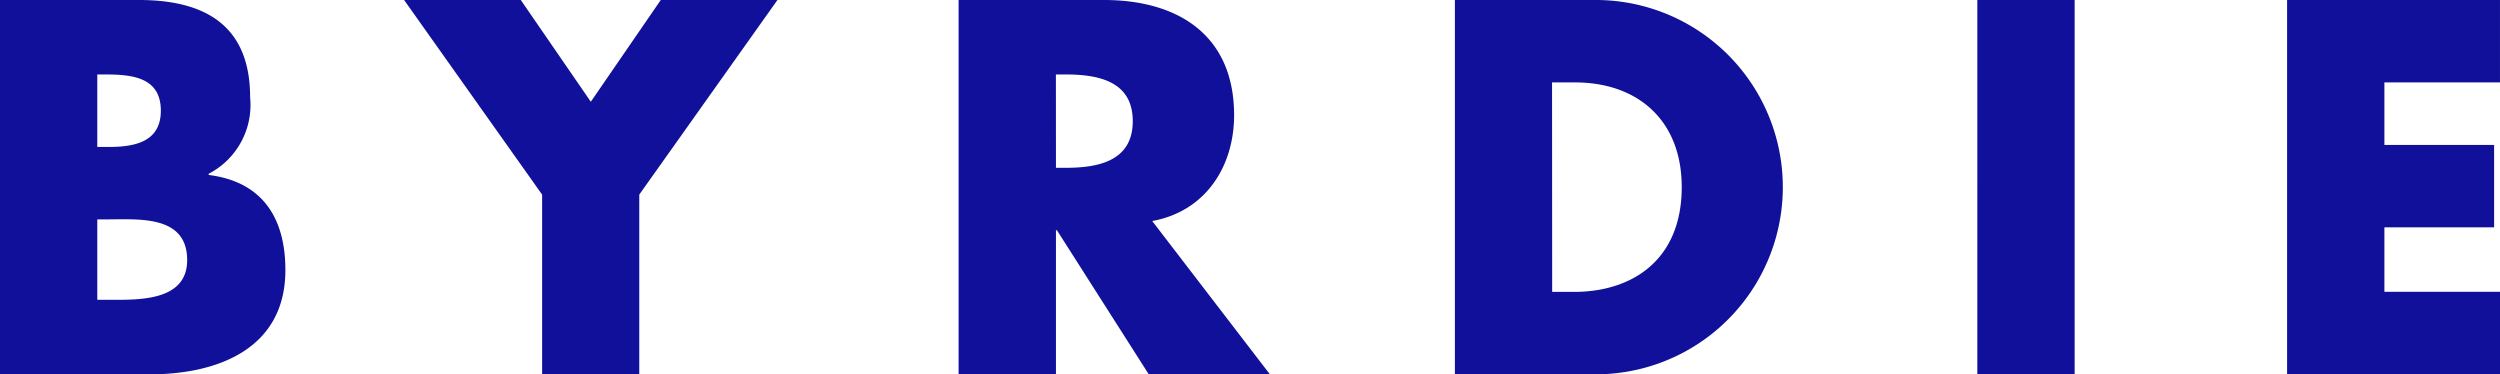 <svg id="Byrdie_Logo" xmlns="http://www.w3.org/2000/svg" xmlns:xlink="http://www.w3.org/1999/xlink" width="134.983" height="20.21" viewBox="0 0 134.983 20.21">
  <defs>
    <clipPath id="clip-path">
      <rect id="Rectangle_106" data-name="Rectangle 106" width="134.983" height="20.21" transform="translate(0 0)" fill="#10109a"/>
    </clipPath>
  </defs>
  <g id="Group_396" data-name="Group 396" transform="translate(0 0)" clip-path="url(#clip-path)">
    <path id="Path_465" data-name="Path 465" d="M0,20.21V0H7.505c3.592,0,6,1.395,6,5.253a4.183,4.183,0,0,1-2.237,4.129v.065c2.9.363,4.141,2.319,4.141,5.136,0,4.226-3.619,5.628-7.318,5.628ZM5.253,7.935h.592c1.392,0,2.839-.249,2.839-1.959,0-1.85-1.633-1.956-3.055-1.956H5.253Zm0,8.253h.671c1.554,0,4.182.082,4.182-2.143,0-2.439-2.6-2.2-4.316-2.2H5.253ZM21.819,0h6.3L31.9,5.494,35.677,0h6.3L34.516,10.508v9.7H29.271v-9.7ZM68.565,20.21h-6.54l-4.959-7.781h-.052V20.21H51.758V0h7.853c3.995,0,7.022,1.9,7.022,6.215,0,2.789-1.554,5.2-4.422,5.718ZM57.014,9.061h.5c1.718,0,3.647-.323,3.647-2.521S59.228,4.02,57.511,4.02h-.5ZM78.554,0h7.458a10.106,10.106,0,1,1,0,20.21H78.554Zm5.253,15.76h1.181c3.134,0,5.814-1.715,5.814-5.655,0-3.619-2.384-5.655-5.762-5.655H83.8Zm28.21,4.45h-5.255V0h5.255ZM128.741,4.45V7.825h5.924v4.45h-5.924v3.48h6.242V20.21H123.488V0h11.494V4.45Z" transform="translate(0 0)" fill="#10109a"/>
  </g>
</svg>
